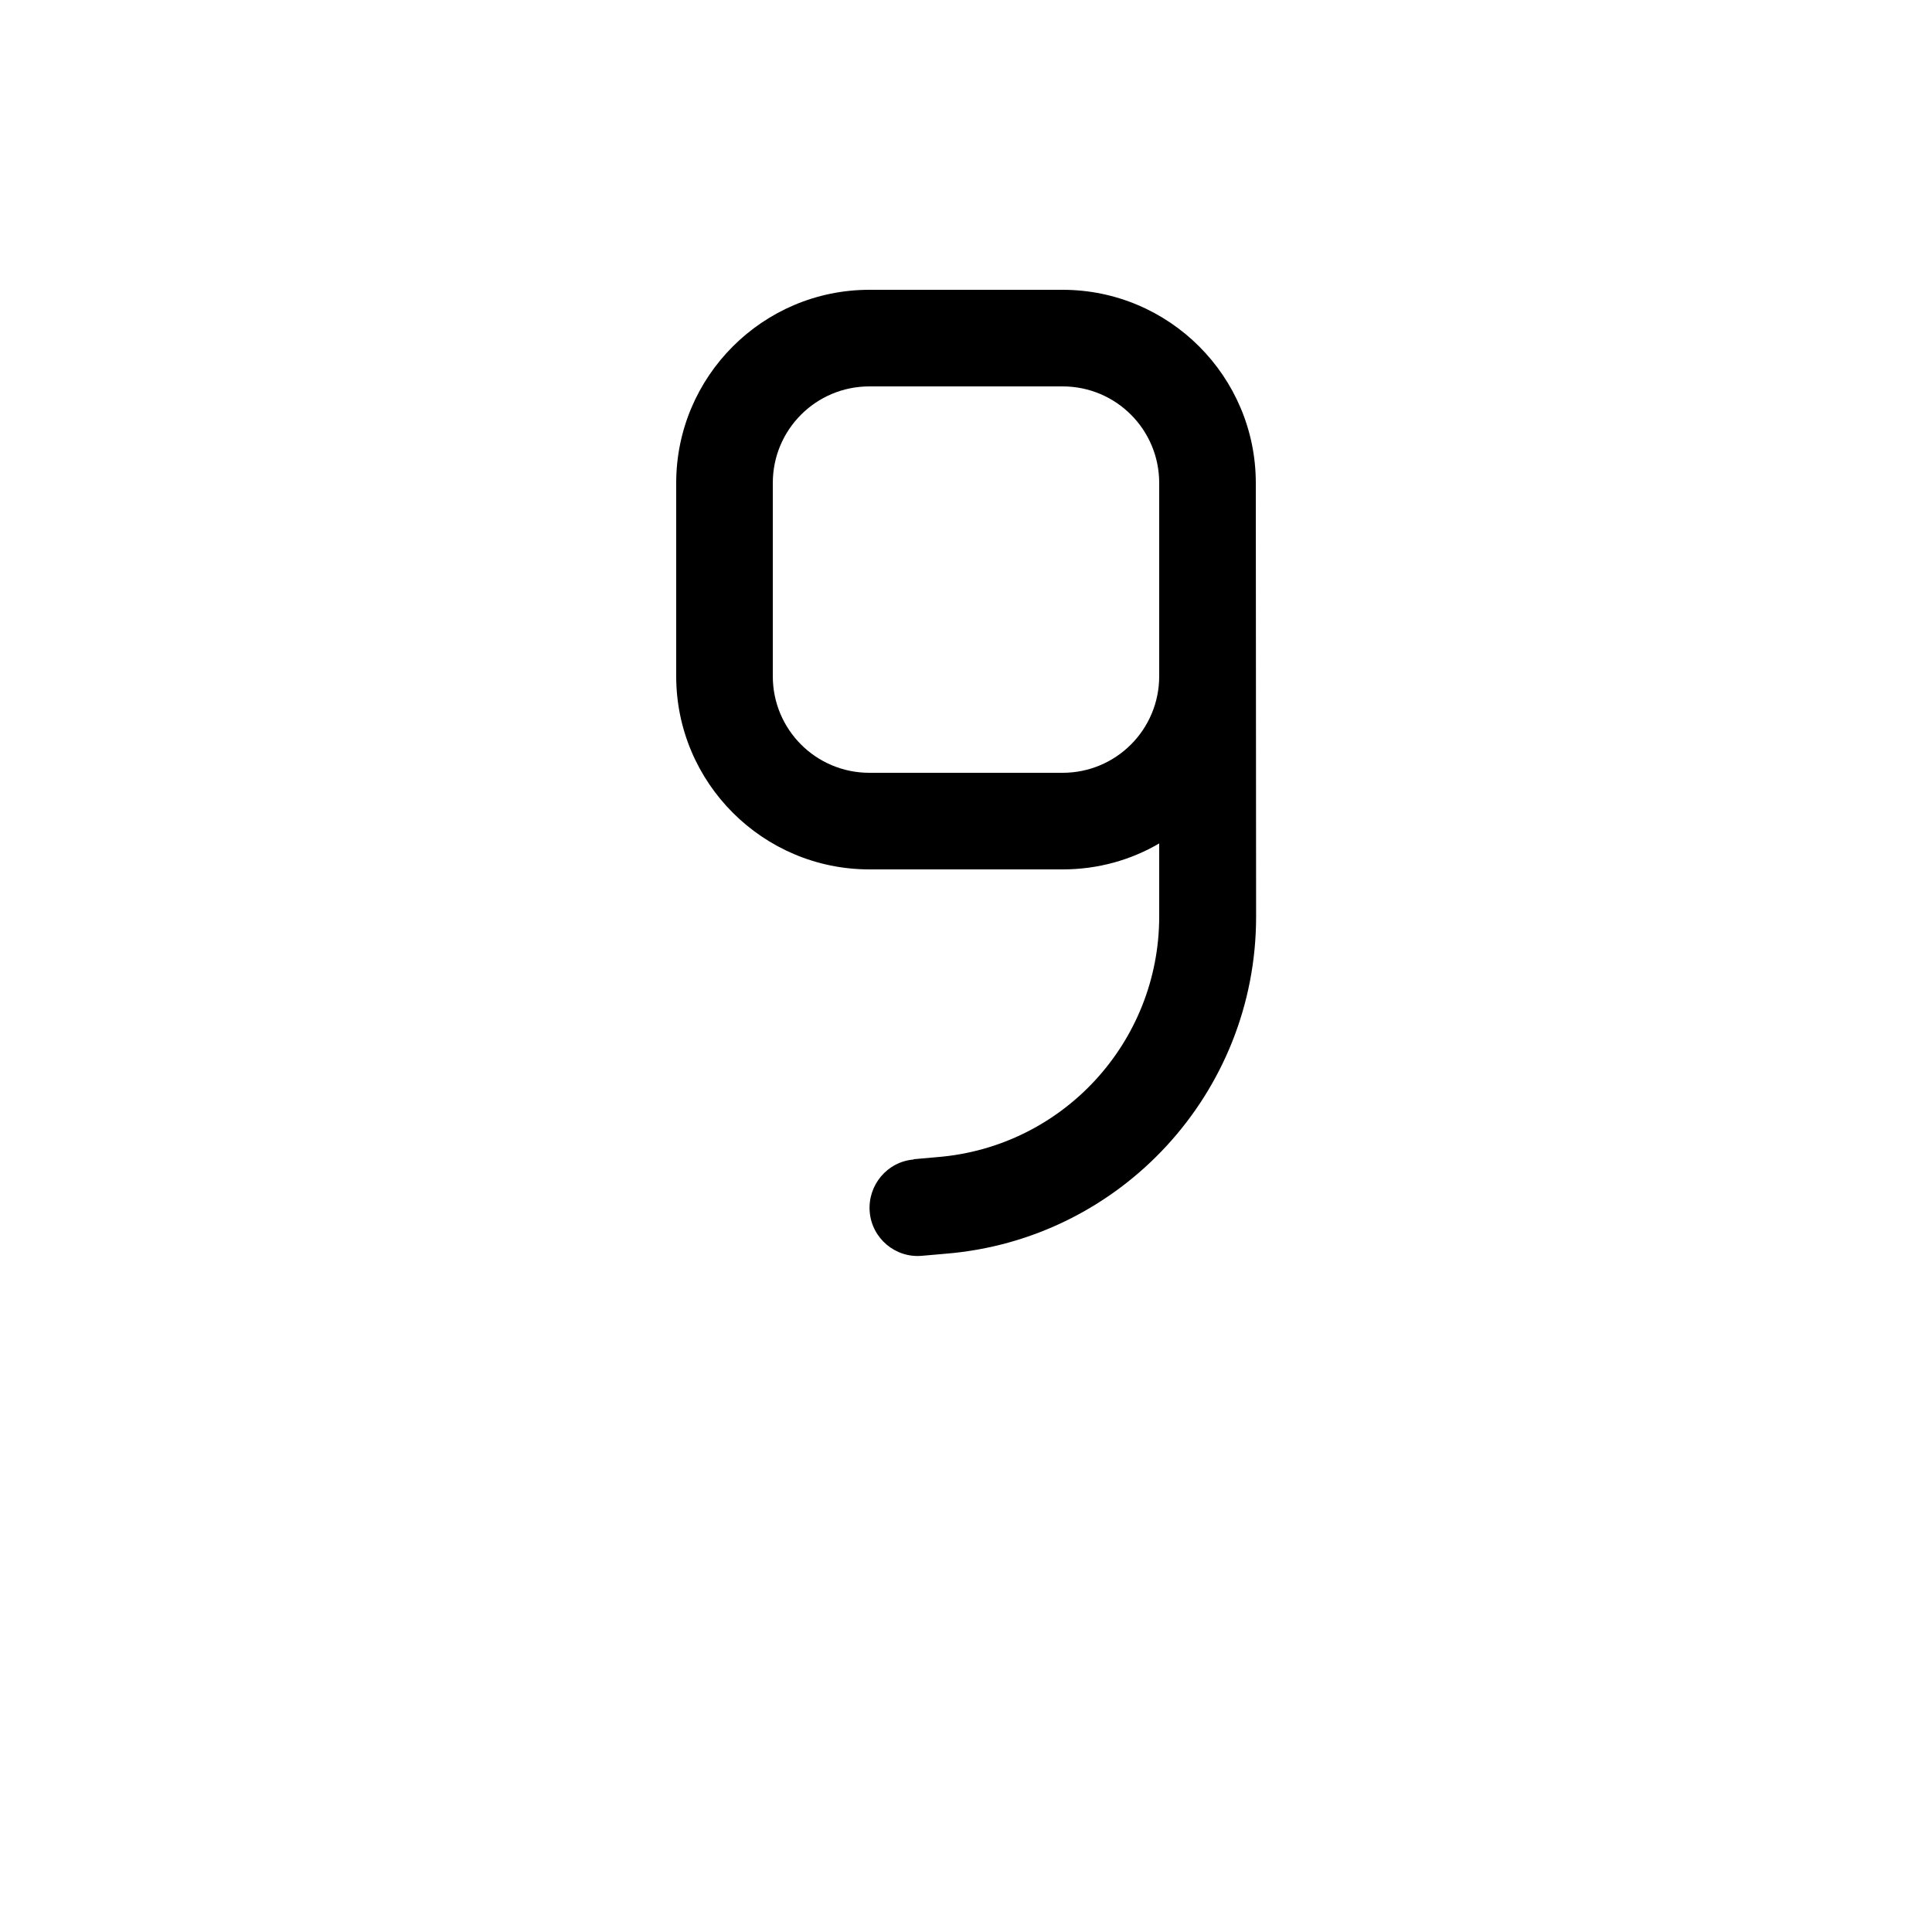 <svg xmlns="http://www.w3.org/2000/svg" viewBox="0 0 640 640"><!--! Font Awesome Pro 7.1.0 by @fontawesome - https://fontawesome.com License - https://fontawesome.com/license (Commercial License) Copyright 2025 Fonticons, Inc. --><path fill="currentColor" d="M302.7 384.1C293.9 384.8 287.4 392.6 288.1 401.4C288.8 410.2 296.6 416.8 305.4 416L313.4 415.3C371.4 410.5 416.1 361.9 416.1 303.7L416 160C416 124.7 387.3 96 352 96L288 96C252.7 96 224 124.7 224 160L224 224C224 259.3 252.7 288 288 288L352 288C363.7 288 374.6 284.9 384 279.4L384 303.6C384 345.2 352.1 379.9 310.6 383.3L302.6 384zM384 224C384 241.7 369.7 256 352 256L288 256C270.3 256 256 241.7 256 224L256 160C256 142.3 270.3 128 288 128L352 128C369.7 128 384 142.3 384 160L384 224z"/></svg>